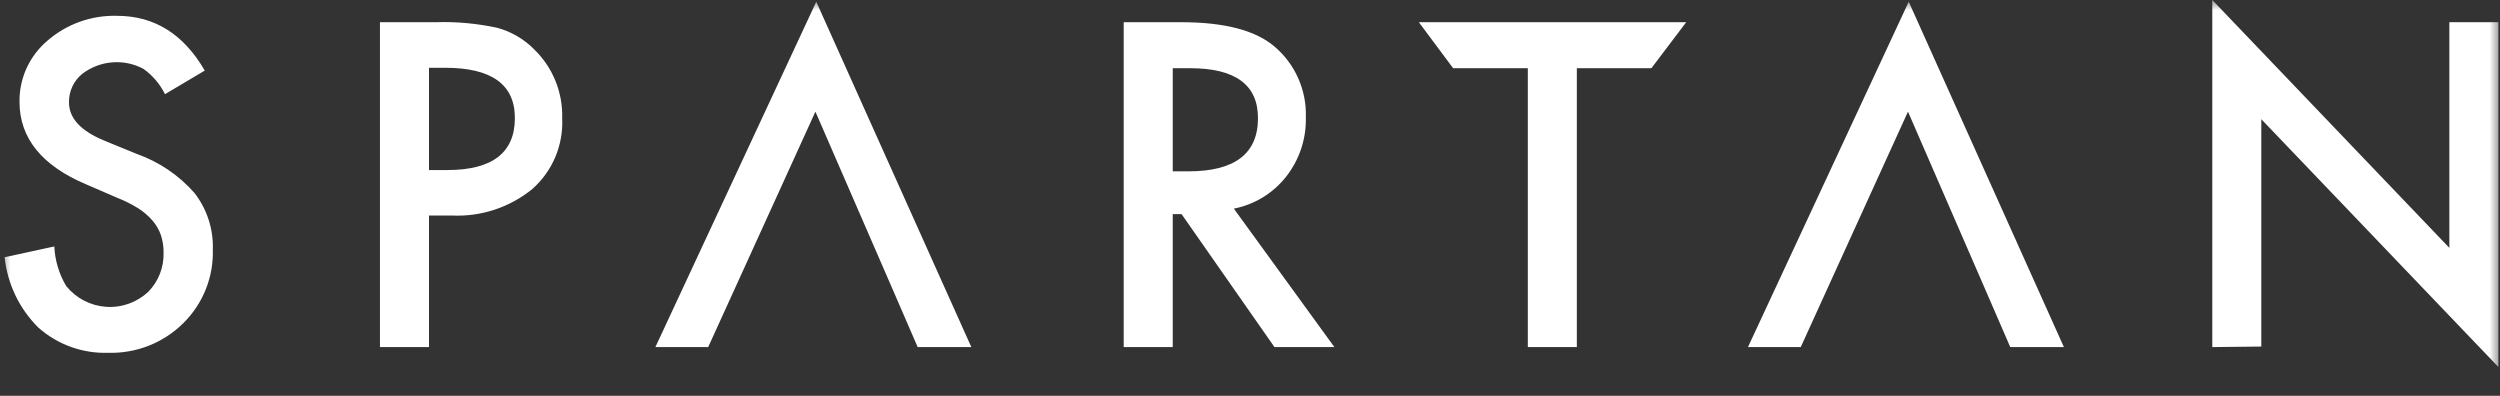 <svg width="120" height="19" viewBox="0 0 120 19" fill="none" xmlns="http://www.w3.org/2000/svg">
<rect x="0" y="0" width="120" height="19" fill="#333333" stroke="none"/>
<g clip-path="url(#clip0_8860_25613)">
<mask id="mask0_8860_25613" style="mask-type:luminance" maskUnits="userSpaceOnUse" x="0" y="0" width="120" height="19">
<path d="M0 0H120V18.103H0V0Z" fill="white"/>
</mask>
<g mask="url(#mask0_8860_25613)">
<path d="M9.828 3.388L7.919 4.521C7.68 4.036 7.325 3.618 6.885 3.305C6.426 3.06 5.906 2.951 5.387 2.993C4.868 3.034 4.372 3.223 3.957 3.538C3.751 3.703 3.586 3.912 3.474 4.151C3.362 4.389 3.306 4.65 3.311 4.914C3.311 5.673 3.876 6.284 5.007 6.75L6.559 7.386C7.63 7.764 8.587 8.411 9.336 9.264C9.936 10.038 10.247 10.996 10.216 11.974C10.236 12.631 10.12 13.285 9.875 13.894C9.63 14.504 9.262 15.057 8.793 15.517C8.321 15.983 7.76 16.349 7.143 16.593C6.526 16.836 5.867 16.952 5.204 16.934C3.974 16.977 2.775 16.547 1.852 15.735C0.932 14.828 0.356 13.631 0.223 12.347L2.607 11.829C2.638 12.499 2.833 13.151 3.176 13.728C3.409 14.017 3.699 14.255 4.028 14.427C4.358 14.599 4.719 14.701 5.089 14.727C5.46 14.753 5.832 14.702 6.182 14.577C6.532 14.452 6.852 14.256 7.123 14.002C7.363 13.754 7.551 13.461 7.677 13.139C7.802 12.818 7.861 12.474 7.852 12.129C7.855 11.847 7.813 11.566 7.728 11.297C7.639 11.041 7.504 10.804 7.33 10.598C7.13 10.368 6.899 10.167 6.642 10.003C6.314 9.799 5.967 9.626 5.607 9.486L4.138 8.85C2.007 7.95 0.94 6.631 0.936 4.893C0.928 4.333 1.045 3.779 1.277 3.27C1.51 2.761 1.853 2.31 2.281 1.95C3.206 1.148 4.399 0.724 5.623 0.76C7.412 0.76 8.814 1.636 9.828 3.388ZM20.592 10.345V16.66H18.238V1.066H20.902C21.897 1.033 22.893 1.124 23.866 1.334C24.538 1.516 25.151 1.873 25.64 2.369C26.082 2.797 26.43 3.312 26.662 3.882C26.893 4.452 27.003 5.064 26.985 5.679C27.015 6.316 26.902 6.951 26.654 7.539C26.406 8.126 26.029 8.65 25.552 9.072C24.463 9.959 23.085 10.413 21.683 10.345H20.592ZM20.592 8.162H21.471C23.633 8.162 24.714 7.329 24.714 5.664C24.714 4.057 23.598 3.253 21.367 3.253H20.592V8.162ZM59.224 10.014L64.05 16.66H61.174L56.716 10.278H56.292V16.66H53.938V1.066H56.695C58.764 1.066 60.254 1.452 61.164 2.224C61.659 2.641 62.053 3.165 62.315 3.756C62.578 4.348 62.703 4.991 62.68 5.638C62.705 6.67 62.368 7.678 61.728 8.488C61.102 9.279 60.214 9.821 59.224 10.014ZM56.292 8.224H57.042C59.271 8.224 60.383 7.376 60.383 5.669C60.383 4.076 59.302 3.274 57.13 3.274H56.292V8.224ZM75.688 3.274V16.66H73.335V3.274H69.75L68.105 1.066H80.938L79.267 3.274H75.688ZM106.19 16.66V0L117.569 11.897V1.066H119.923V17.617L108.543 5.721V16.634L106.19 16.66ZM96.492 16.66H99.067L91.619 0.083L83.902 16.66H86.436L91.583 5.359L95.452 14.26L96.492 16.66ZM44.048 16.66H46.624L39.181 0.083L31.459 16.66H33.993L39.14 5.359L43.009 14.26L44.048 16.66Z" fill="white"/>
</g>
</g>
<defs>
<clipPath id="clip0_8860_25613">
<rect width="120" height="18.103" fill="white"/>
</clipPath>
</defs>
</svg>
